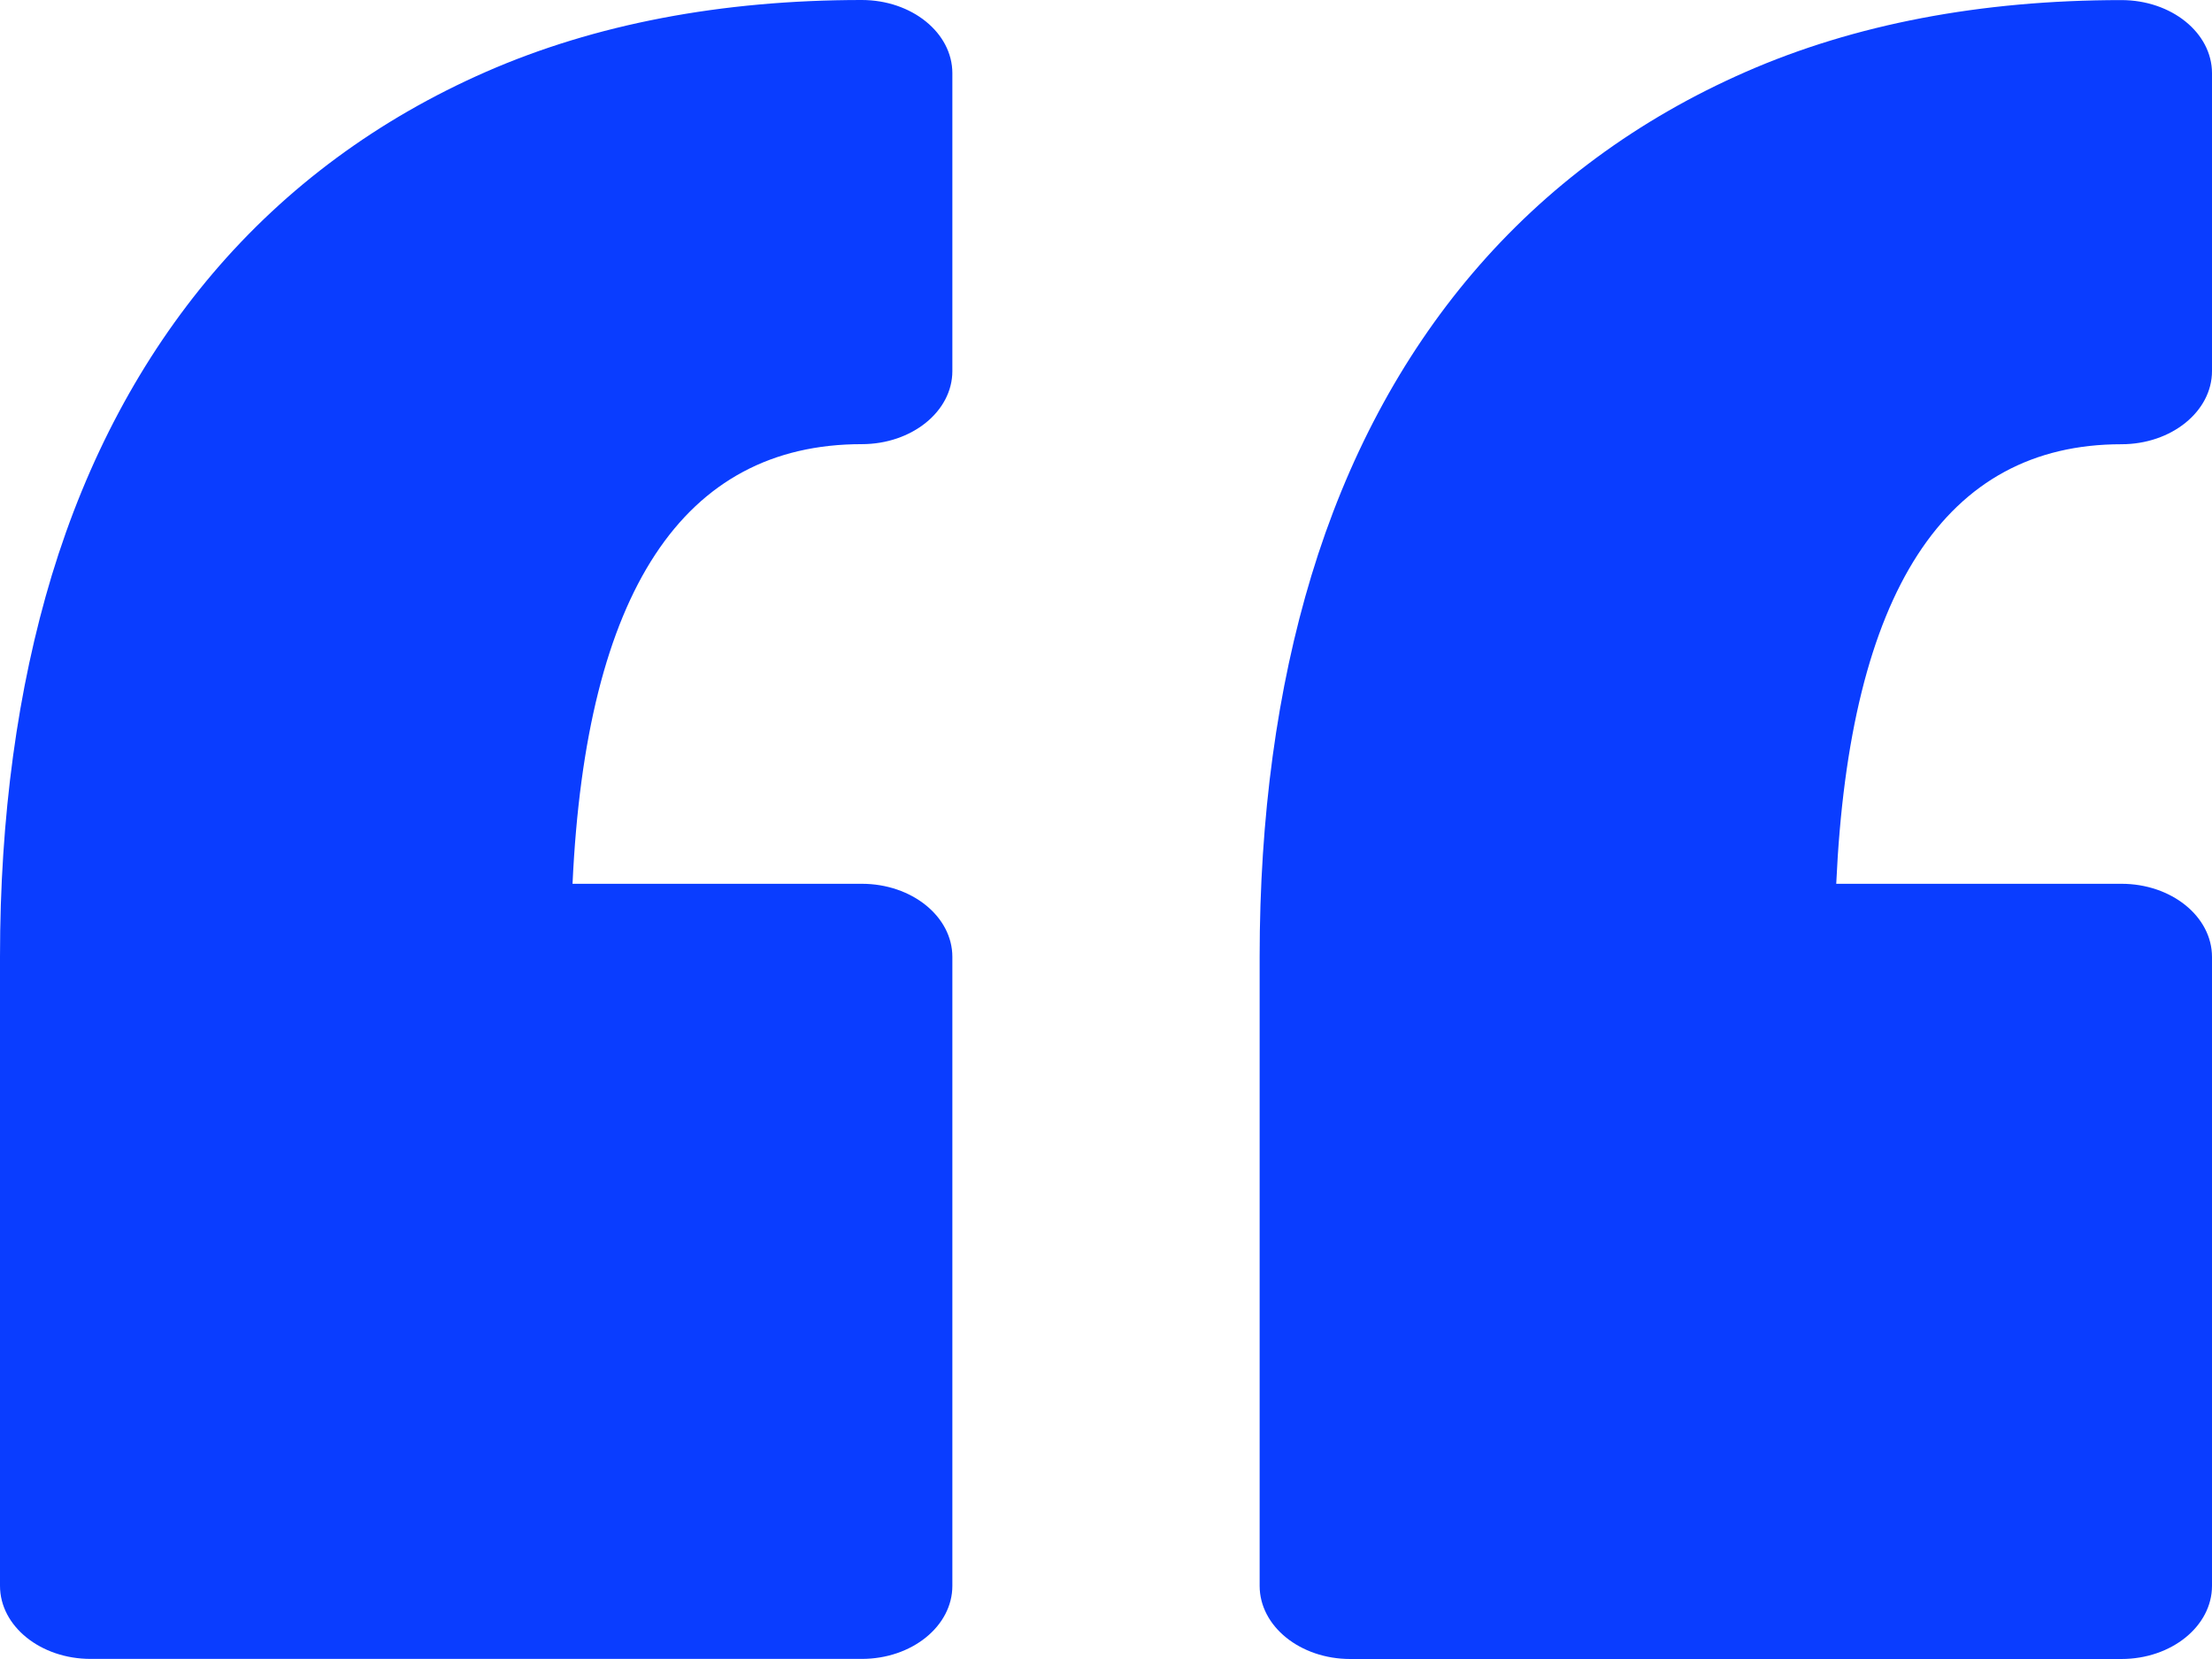 <svg width="24" height="18" viewBox="0 0 24 18" fill="none" xmlns="http://www.w3.org/2000/svg">
<path d="M10.333 0.794L10.333 4.026C10.333 4.464 9.893 4.819 9.35 4.819C7.412 4.819 6.358 6.423 6.212 9.589L9.35 9.589C9.893 9.589 10.333 9.944 10.333 10.382L10.333 17.206C10.333 17.644 9.893 17.999 9.35 17.999L0.983 17.999C0.44 17.999 3.0269e-08 17.644 6.74704e-08 17.206L6.47173e-07 10.382C7.76094e-07 8.864 0.19 7.472 0.562 6.242C0.945 4.982 1.533 3.88 2.309 2.966C3.106 2.028 4.105 1.291 5.276 0.778C6.455 0.262 7.826 4.52257e-07 9.35 5.89425e-07C9.893 0 10.333 0.356 10.333 0.794ZM23.017 4.82C23.56 4.82 24 4.464 24 4.026L24 0.794C24 0.356 23.56 0.001 23.017 0.001C21.493 0.001 20.121 0.263 18.943 0.779C17.772 1.292 16.773 2.028 15.975 2.967C15.199 3.88 14.612 4.982 14.229 6.244C13.856 7.474 13.667 8.866 13.667 10.383L13.667 17.206C13.667 17.645 14.107 18 14.65 18L23.017 18C23.56 18 24 17.644 24 17.206L24 10.383C24 9.944 23.56 9.589 23.017 9.589L19.923 9.589C20.067 6.423 21.106 4.82 23.017 4.82Z" fill="#0A3DFF"/>
</svg>
